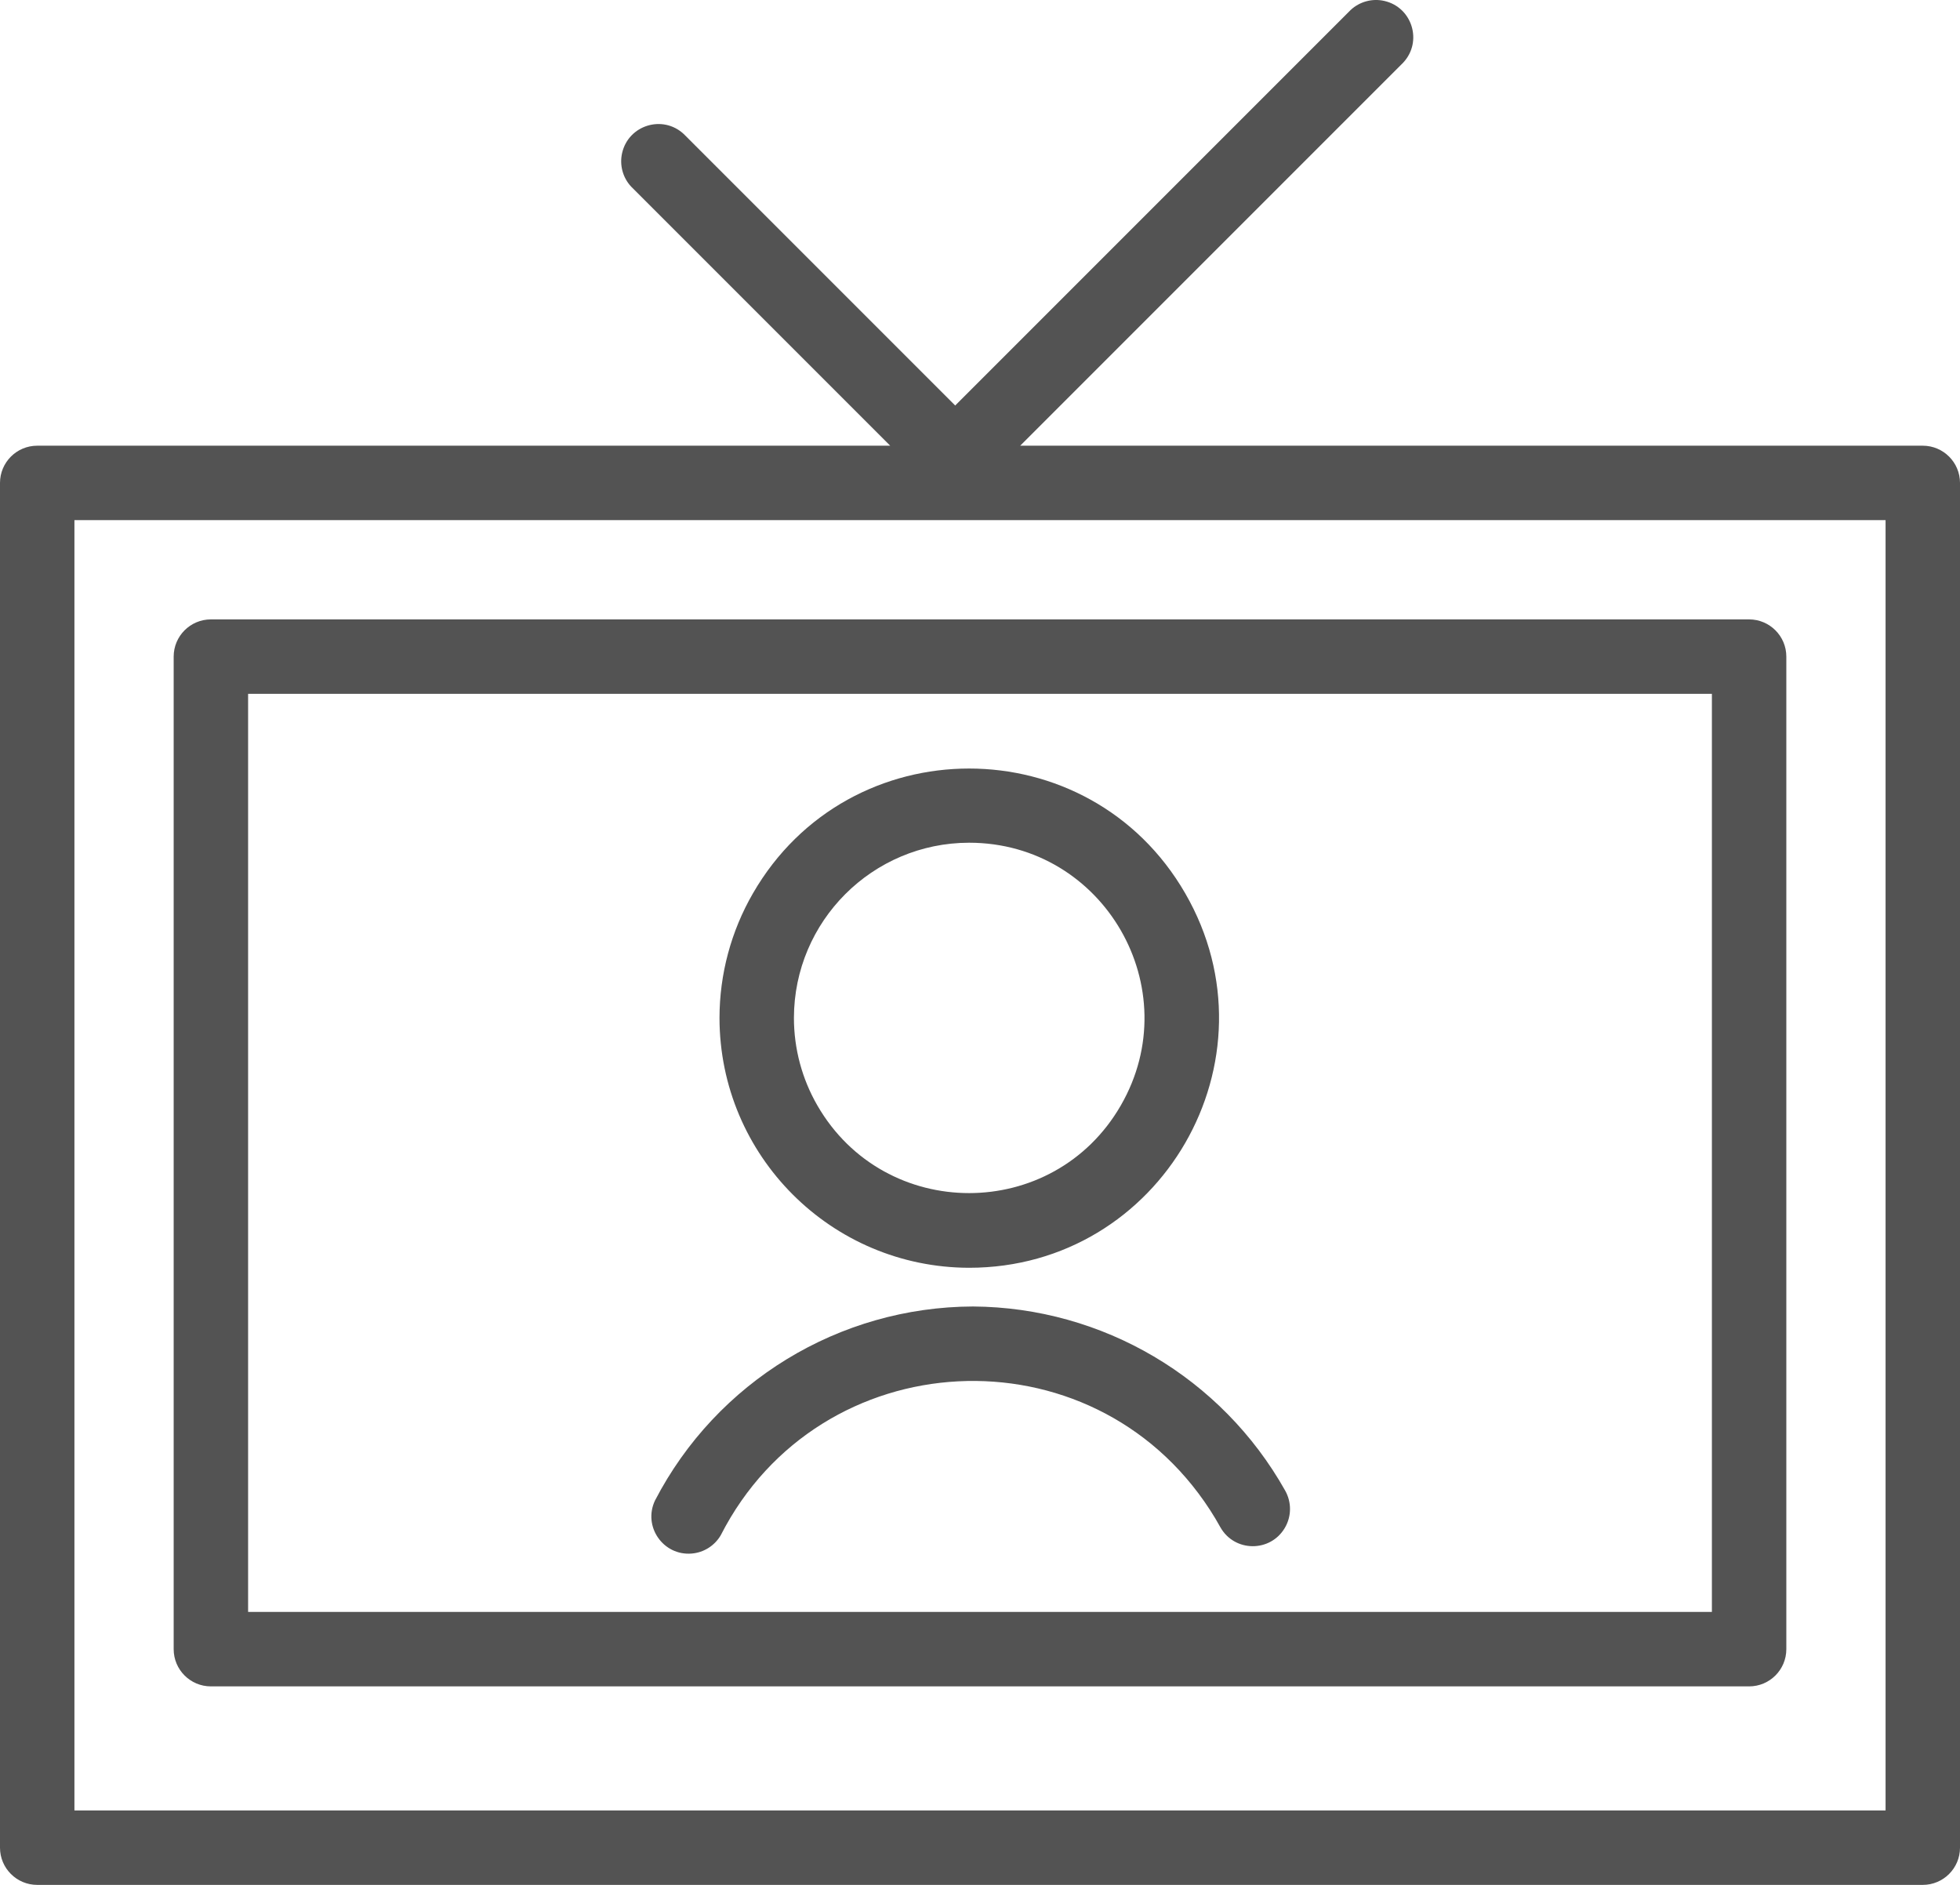 <?xml version="1.0" encoding="UTF-8"?> <svg xmlns="http://www.w3.org/2000/svg" viewBox="5960.5 4962.019 79 75.962" width="79" height="75.962" data-guides="{&quot;vertical&quot;:[],&quot;horizontal&quot;:[]}"><path fill="#535353" stroke="#535353" fill-opacity="1" stroke-width="0" stroke-opacity="1" color="rgb(51, 51, 51)" fill-rule="evenodd" font-size-adjust="none" id="tSvg1b33494c79" title="Path 1" d="M 5999.72 5014.671 C 5994.324 5014.688 5989.384 5017.701 5986.9 5022.491C 5986.406 5023.535 5987.227 5024.722 5988.378 5024.628C 5988.866 5024.588 5989.303 5024.313 5989.55 5023.891C 5993.538 5016.074 6004.493 5015.506 6009.269 5022.868C 6009.418 5023.097 6009.558 5023.332 6009.69 5023.571C 6010.26 5024.576 6011.703 5024.587 6012.288 5023.591C 6012.56 5023.129 6012.564 5022.558 6012.3 5022.091C 6009.743 5017.539 6004.941 5014.706 5999.72 5014.671ZM 5999.56 5013.111 C 6007.304 5013.111 6012.144 5004.727 6008.272 4998.021C 6004.4 4991.314 5994.719 4991.315 5990.848 4998.022C 5989.966 4999.548 5989.502 5001.279 5989.5 5003.041C 5989.506 5008.597 5994.005 5013.1 5999.56 5013.111ZM 5999.56 4995.981 C 6004.995 4995.981 6008.392 5001.865 6005.674 5006.571C 6002.957 5011.278 5996.163 5011.278 5993.446 5006.571C 5992.826 5005.498 5992.5 5004.281 5992.5 5003.041C 5992.506 4999.144 5995.663 4995.987 5999.56 4995.981Z"></path><path fill="#535353" stroke="#535353" fill-opacity="1" stroke-width="0" stroke-opacity="1" color="rgb(51, 51, 51)" fill-rule="evenodd" font-size-adjust="none" id="tSvg37d75ab54b" title="Path 2" d="M 6038 4979.981 C 6025.873 4979.981 6013.747 4979.981 6001.62 4979.981C 6006.767 4974.835 6011.913 4969.688 6017.06 4964.541C 6017.847 4963.697 6017.425 4962.316 6016.299 4962.057C 6015.814 4961.945 6015.305 4962.082 6014.94 4962.421C 6009.627 4967.735 6004.313 4973.048 5999 4978.361C 5995.353 4974.715 5991.707 4971.068 5988.06 4967.421C 5987.215 4966.634 5985.835 4967.057 5985.576 4968.182C 5985.464 4968.667 5985.6 4969.177 5985.94 4969.541C 5989.42 4973.021 5992.9 4976.501 5996.38 4979.981C 5984.92 4979.981 5973.46 4979.981 5962 4979.981C 5961.172 4979.981 5960.5 4980.653 5960.5 4981.481C 5960.5 4999.815 5960.5 5018.148 5960.5 5036.481C 5960.5 5037.31 5961.172 5037.981 5962 5037.981C 5987.333 5037.981 6012.667 5037.981 6038 5037.981C 6038.828 5037.981 6039.5 5037.31 6039.5 5036.481C 6039.5 5018.148 6039.5 4999.815 6039.5 4981.481C 6039.5 4980.653 6038.828 4979.981 6038 4979.981ZM 6036.5 5034.981 C 6012.167 5034.981 5987.833 5034.981 5963.5 5034.981C 5963.5 5017.648 5963.5 5000.315 5963.5 4982.981C 5987.833 4982.981 6012.167 4982.981 6036.5 4982.981C 6036.5 5000.315 6036.5 5017.648 6036.5 5034.981Z"></path><path fill="#535353" stroke="#535353" fill-opacity="1" stroke-width="0" stroke-opacity="1" color="rgb(51, 51, 51)" fill-rule="evenodd" font-size-adjust="none" id="tSvg7835e70606" title="Path 3" d="M 5969 5029.981 C 5989.667 5029.981 6010.333 5029.981 6031 5029.981C 6031.828 5029.981 6032.5 5029.31 6032.5 5028.481C 6032.5 5015.148 6032.5 5001.815 6032.5 4988.481C 6032.5 4987.653 6031.828 4986.981 6031 4986.981C 6010.333 4986.981 5989.667 4986.981 5969 4986.981C 5968.172 4986.981 5967.5 4987.653 5967.5 4988.481C 5967.5 5001.815 5967.5 5015.148 5967.5 5028.481C 5967.5 5029.31 5968.172 5029.981 5969 5029.981ZM 5970.5 4989.981 C 5990.167 4989.981 6009.833 4989.981 6029.5 4989.981C 6029.5 5002.315 6029.5 5014.648 6029.5 5026.981C 6009.833 5026.981 5990.167 5026.981 5970.5 5026.981C 5970.5 5014.648 5970.5 5002.315 5970.5 4989.981Z"></path><defs></defs></svg> 